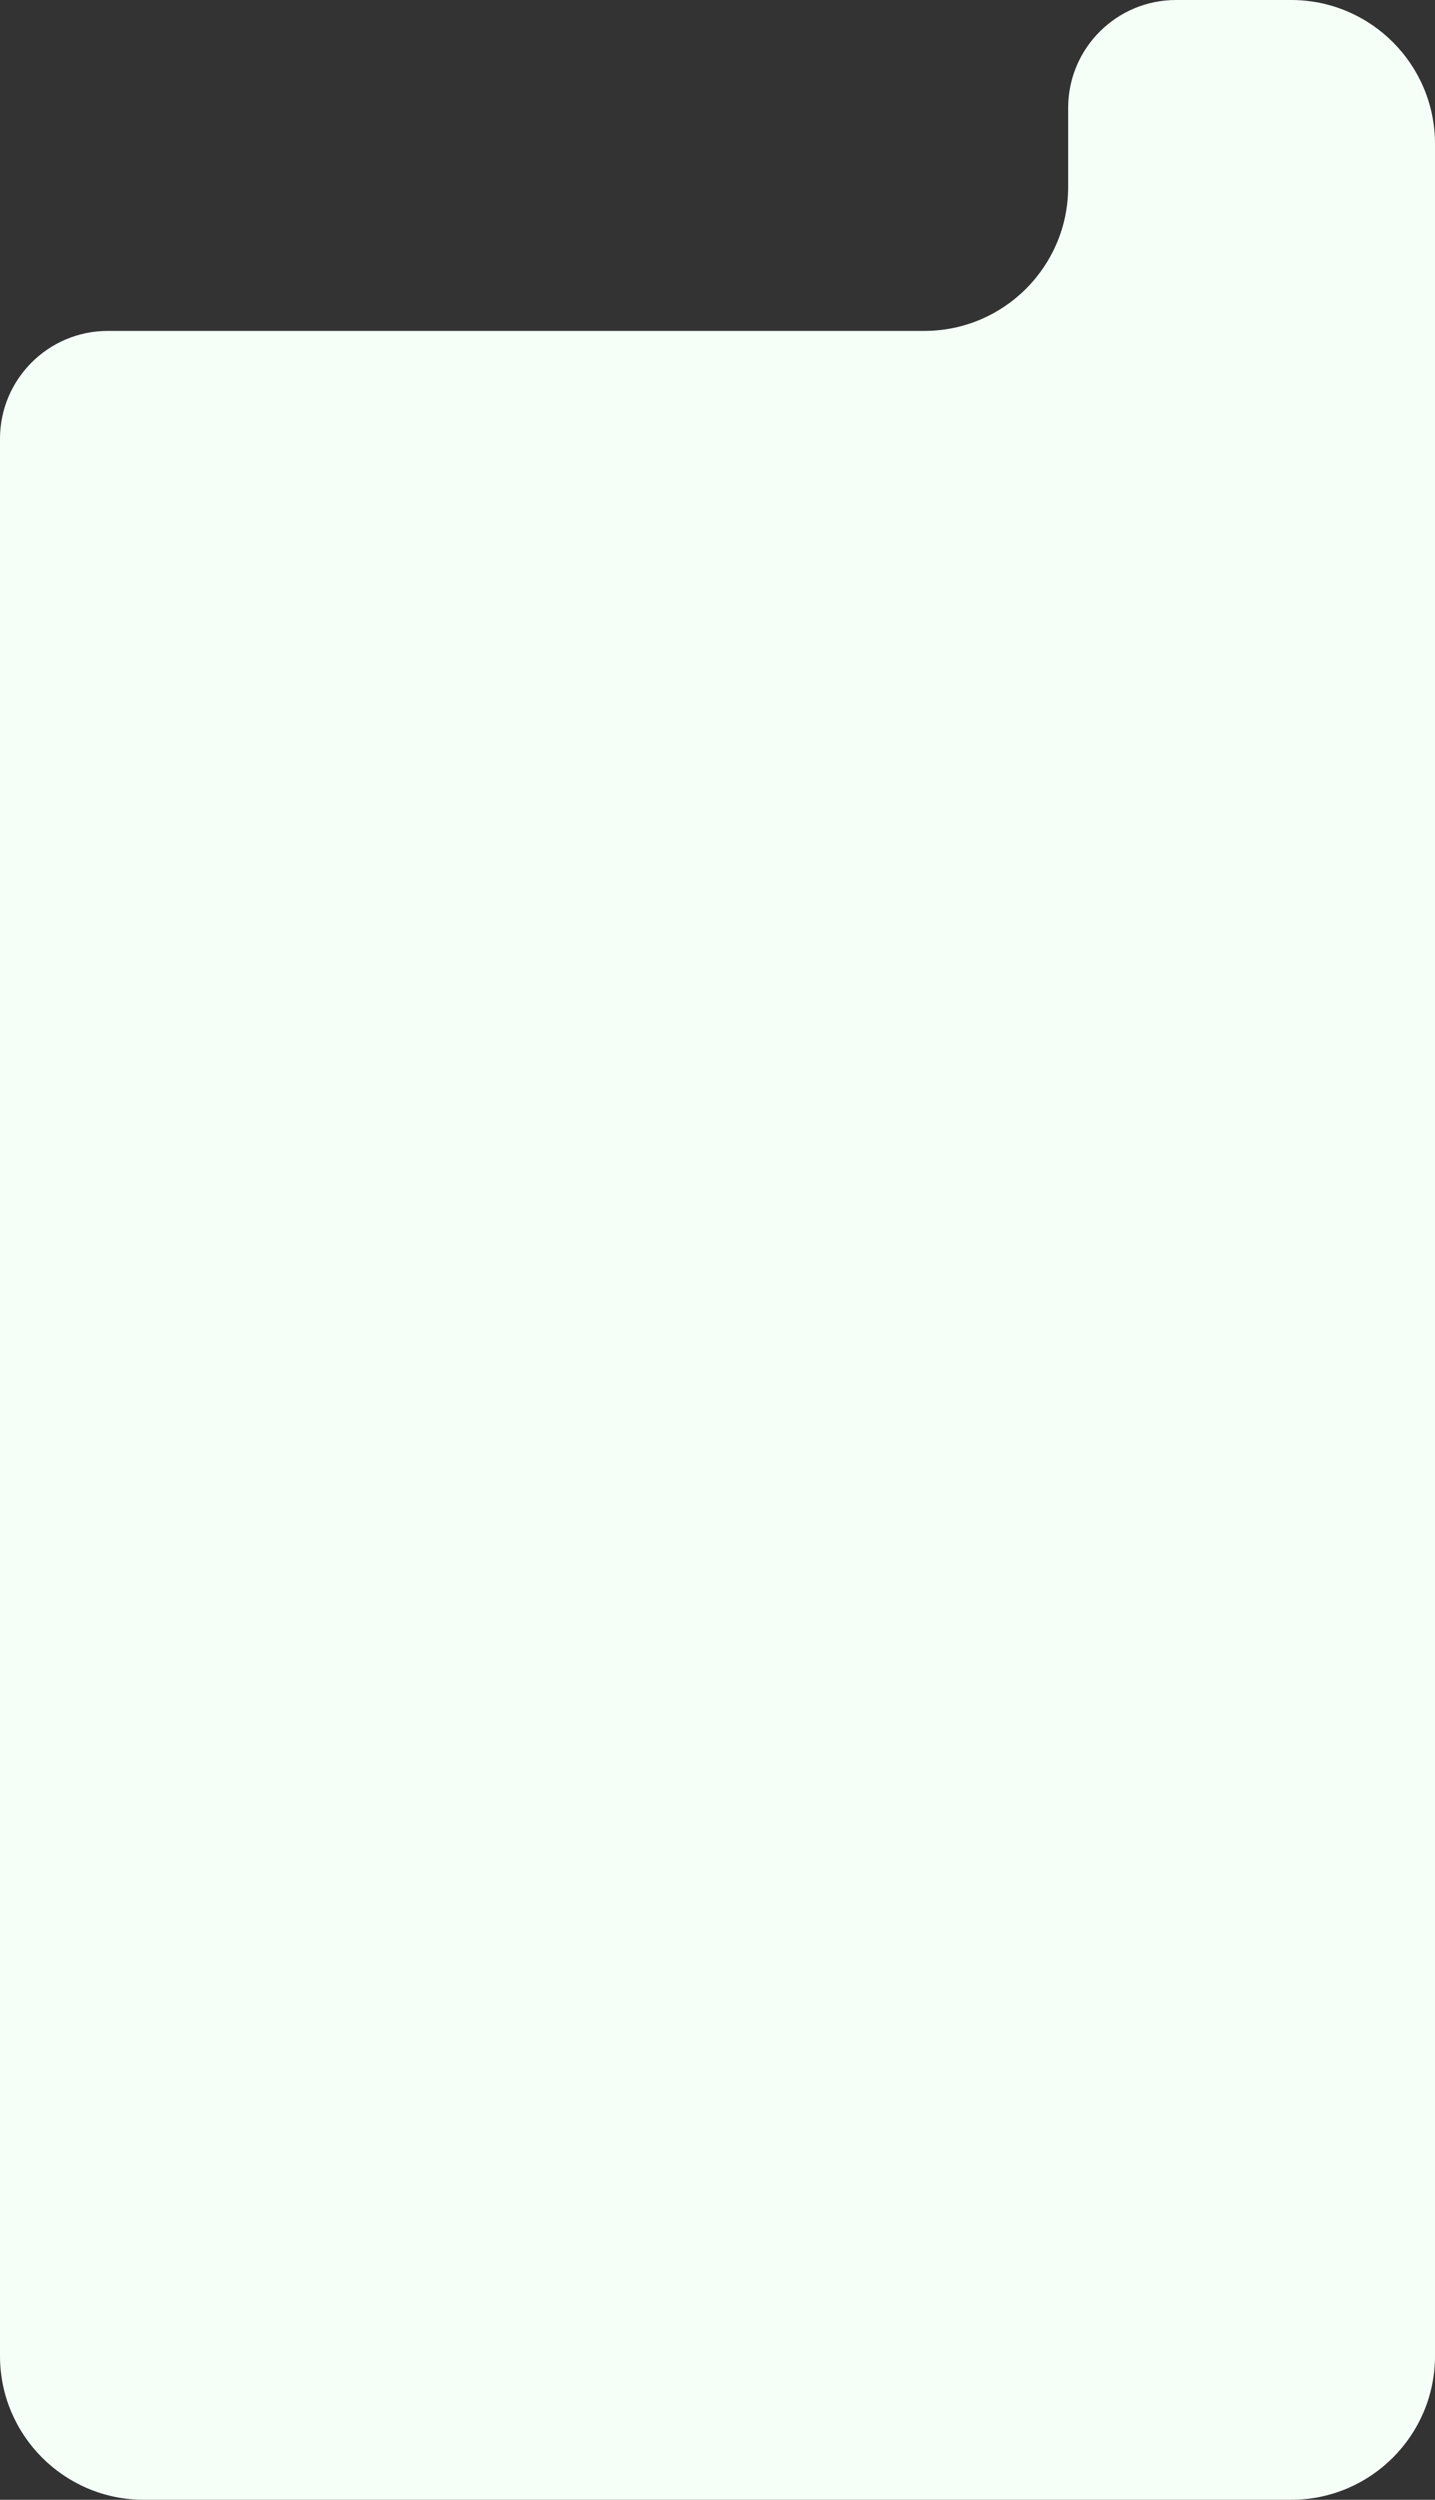 <?xml version="1.0" encoding="UTF-8"?> <svg xmlns="http://www.w3.org/2000/svg" width="399" height="695" viewBox="0 0 399 695" fill="none"><rect x="0" y="0" width="399" height="695" fill="#333333" stroke="none"/><path data-figma-bg-blur-radius="34.5" d="M359 -0C381.091 -0 399 17.909 399 40V655C399 677.091 381.091 695 359 695H40C17.909 695 0 677.091 0 655V122C0 105.431 13.431 92 30 92H257C279.091 92 297 74.091 297 52V30C297 13.431 310.431 -0 327 -0H359Z" fill="#F5FFF8"></path><defs><clipPath id="bgblur_0_25255_48449_clip_path" transform="translate(34.5 34.5)"><path d="M359 -0C381.091 -0 399 17.909 399 40V655C399 677.091 381.091 695 359 695H40C17.909 695 0 677.091 0 655V122C0 105.431 13.431 92 30 92H257C279.091 92 297 74.091 297 52V30C297 13.431 310.431 -0 327 -0H359Z"></path></clipPath></defs></svg> 
